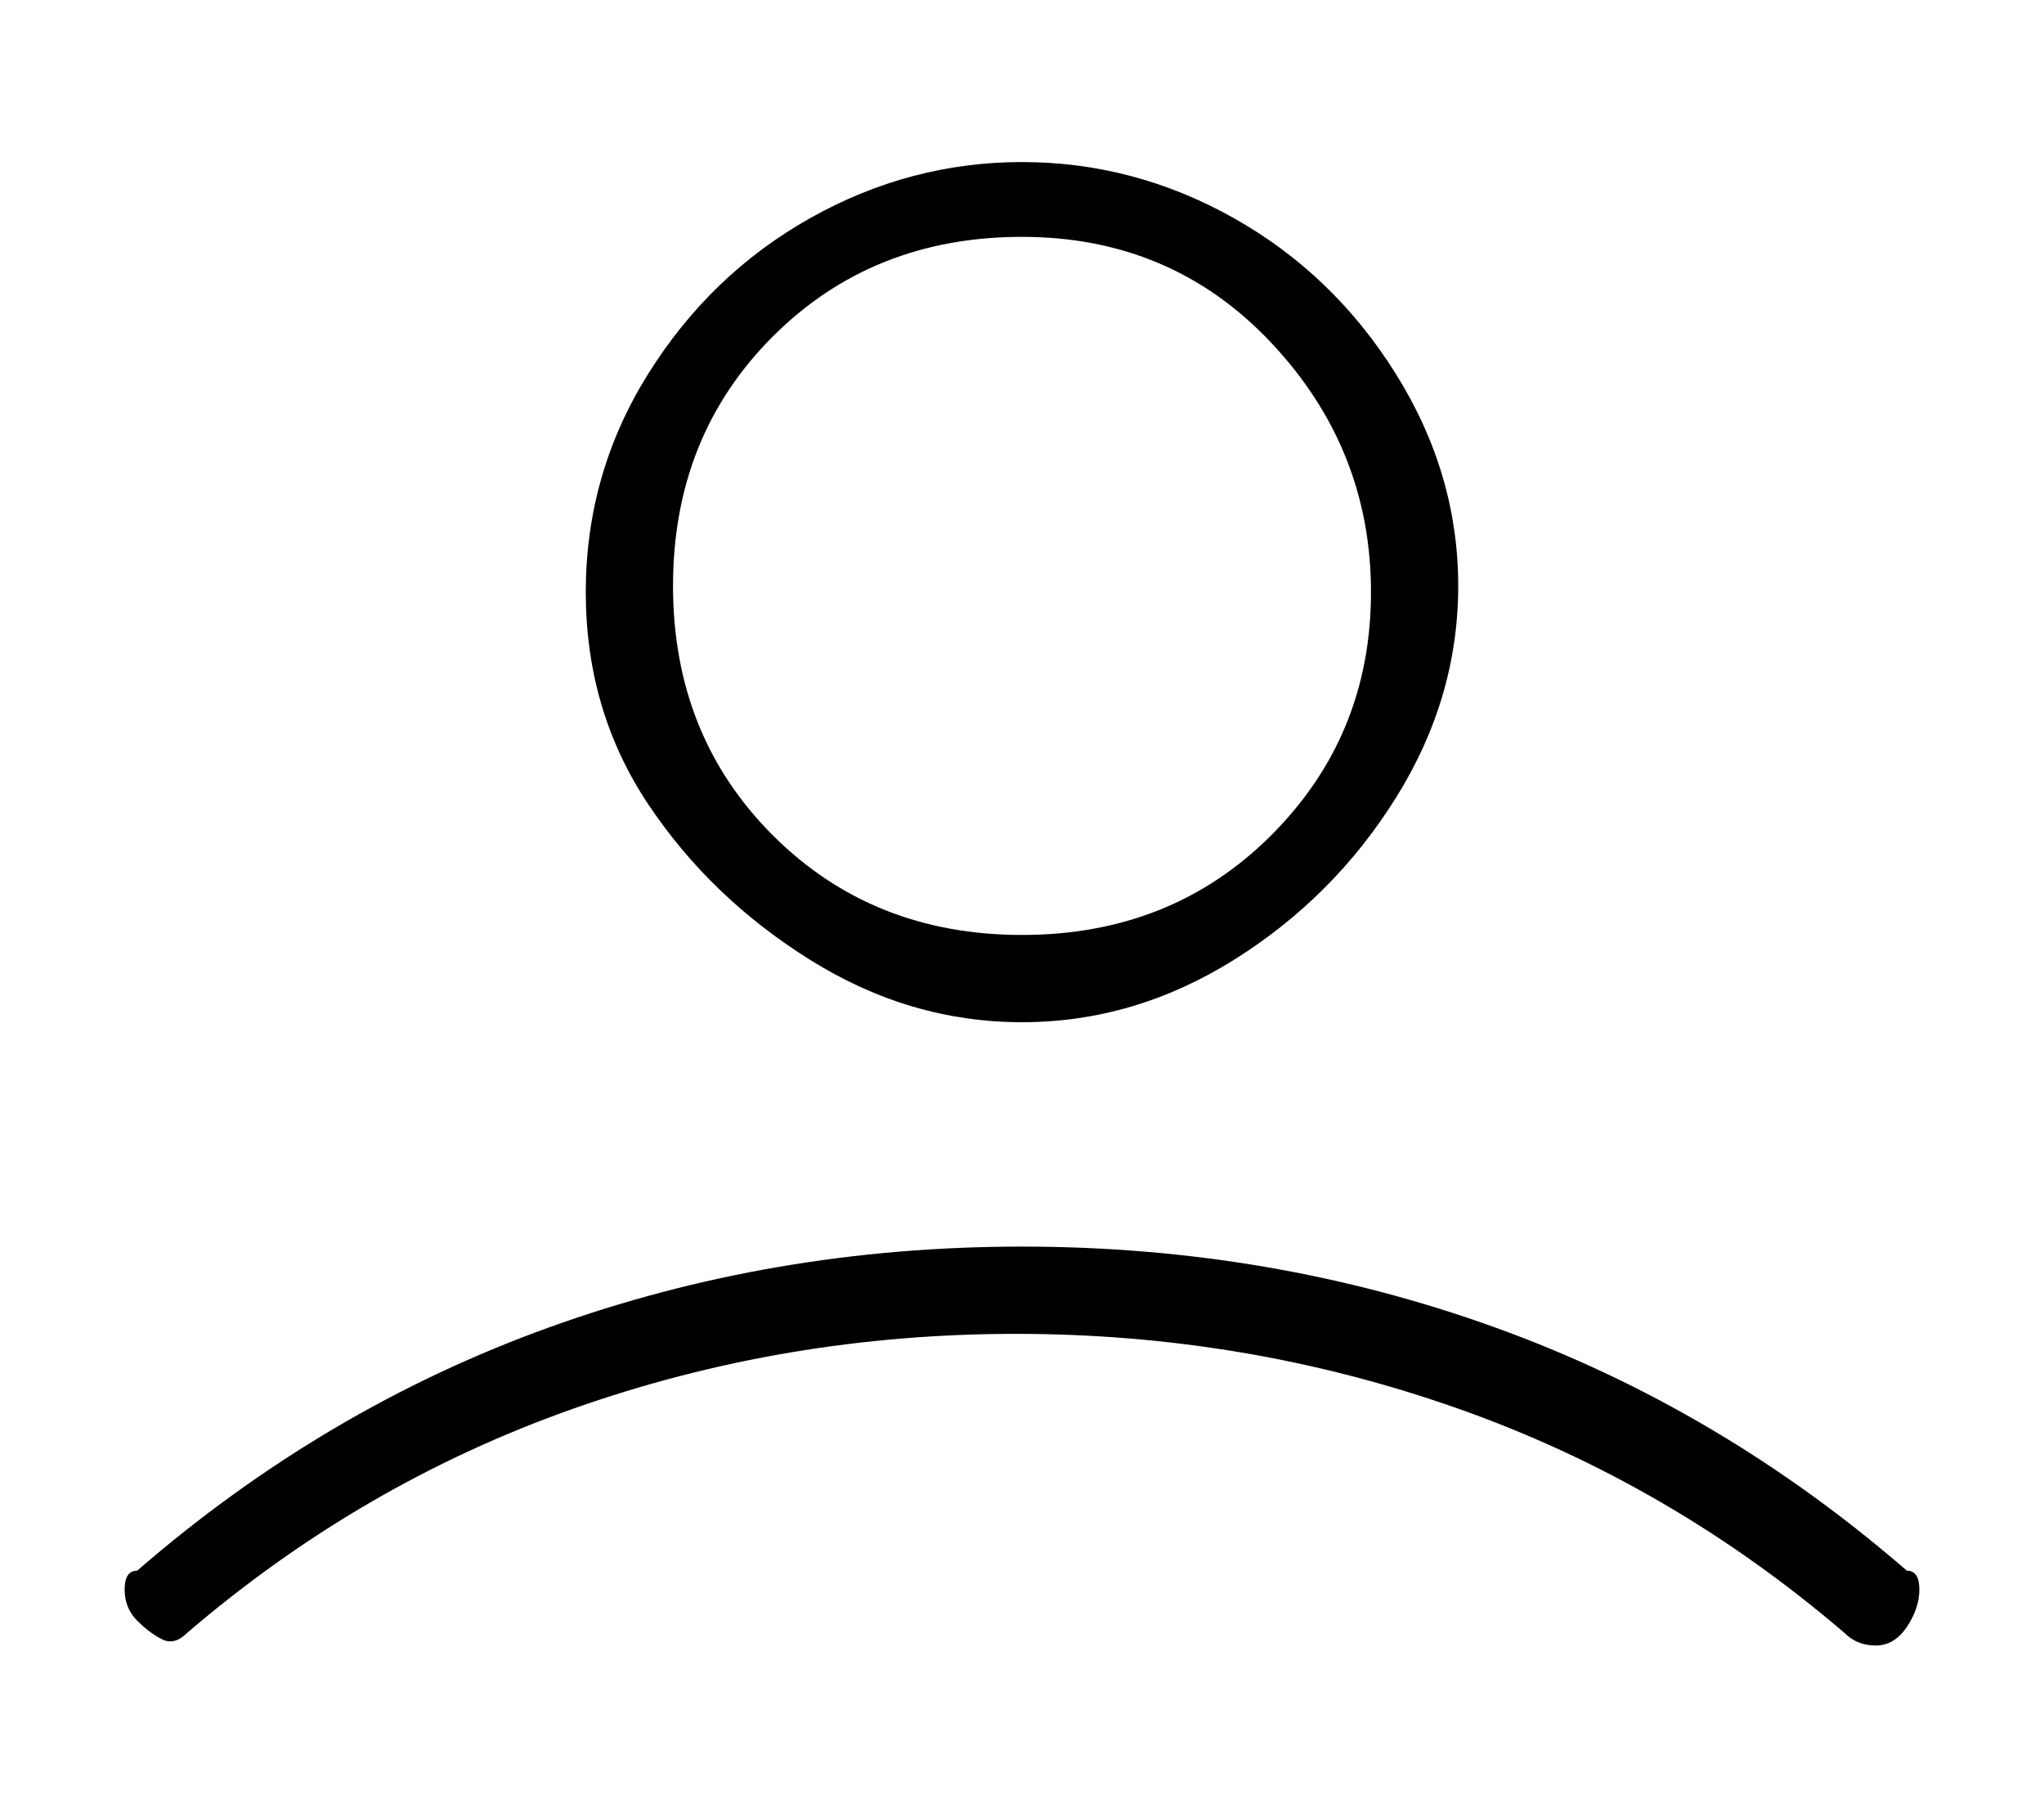 <?xml version="1.0" standalone="no"?>
<!DOCTYPE svg PUBLIC "-//W3C//DTD SVG 1.1//EN" "http://www.w3.org/Graphics/SVG/1.1/DTD/svg11.dtd" >
<svg xmlns="http://www.w3.org/2000/svg" xmlns:xlink="http://www.w3.org/1999/xlink" version="1.1" viewBox="-10 0 164 144">
   <path fill="currentColor"
d="M72 82q9 0 17 -5t13 -13t5 -17t-5 -17t-13 -12.5t-17 -4.5t-17 4.5t-13 12.5t-5 17.5t5 17t13 12.5t17 5zM72 19q12 0 20 8.5t8 20t-8 19.5t-20 8t-20 -8t-8 -20t8 -20t20 -8zM143 126q-15 -13 -33 -19.5t-38 -6.5t-38 6.5t-33 19.5q-1 0 -1 1.5t1 2.5t2 1.5t2 -0.5
q14 -12 31 -18t35.5 -6t35.5 6t31 18q1 1 2.5 1t2.5 -1.5t1 -3t-1 -1.5z" />
</svg>
